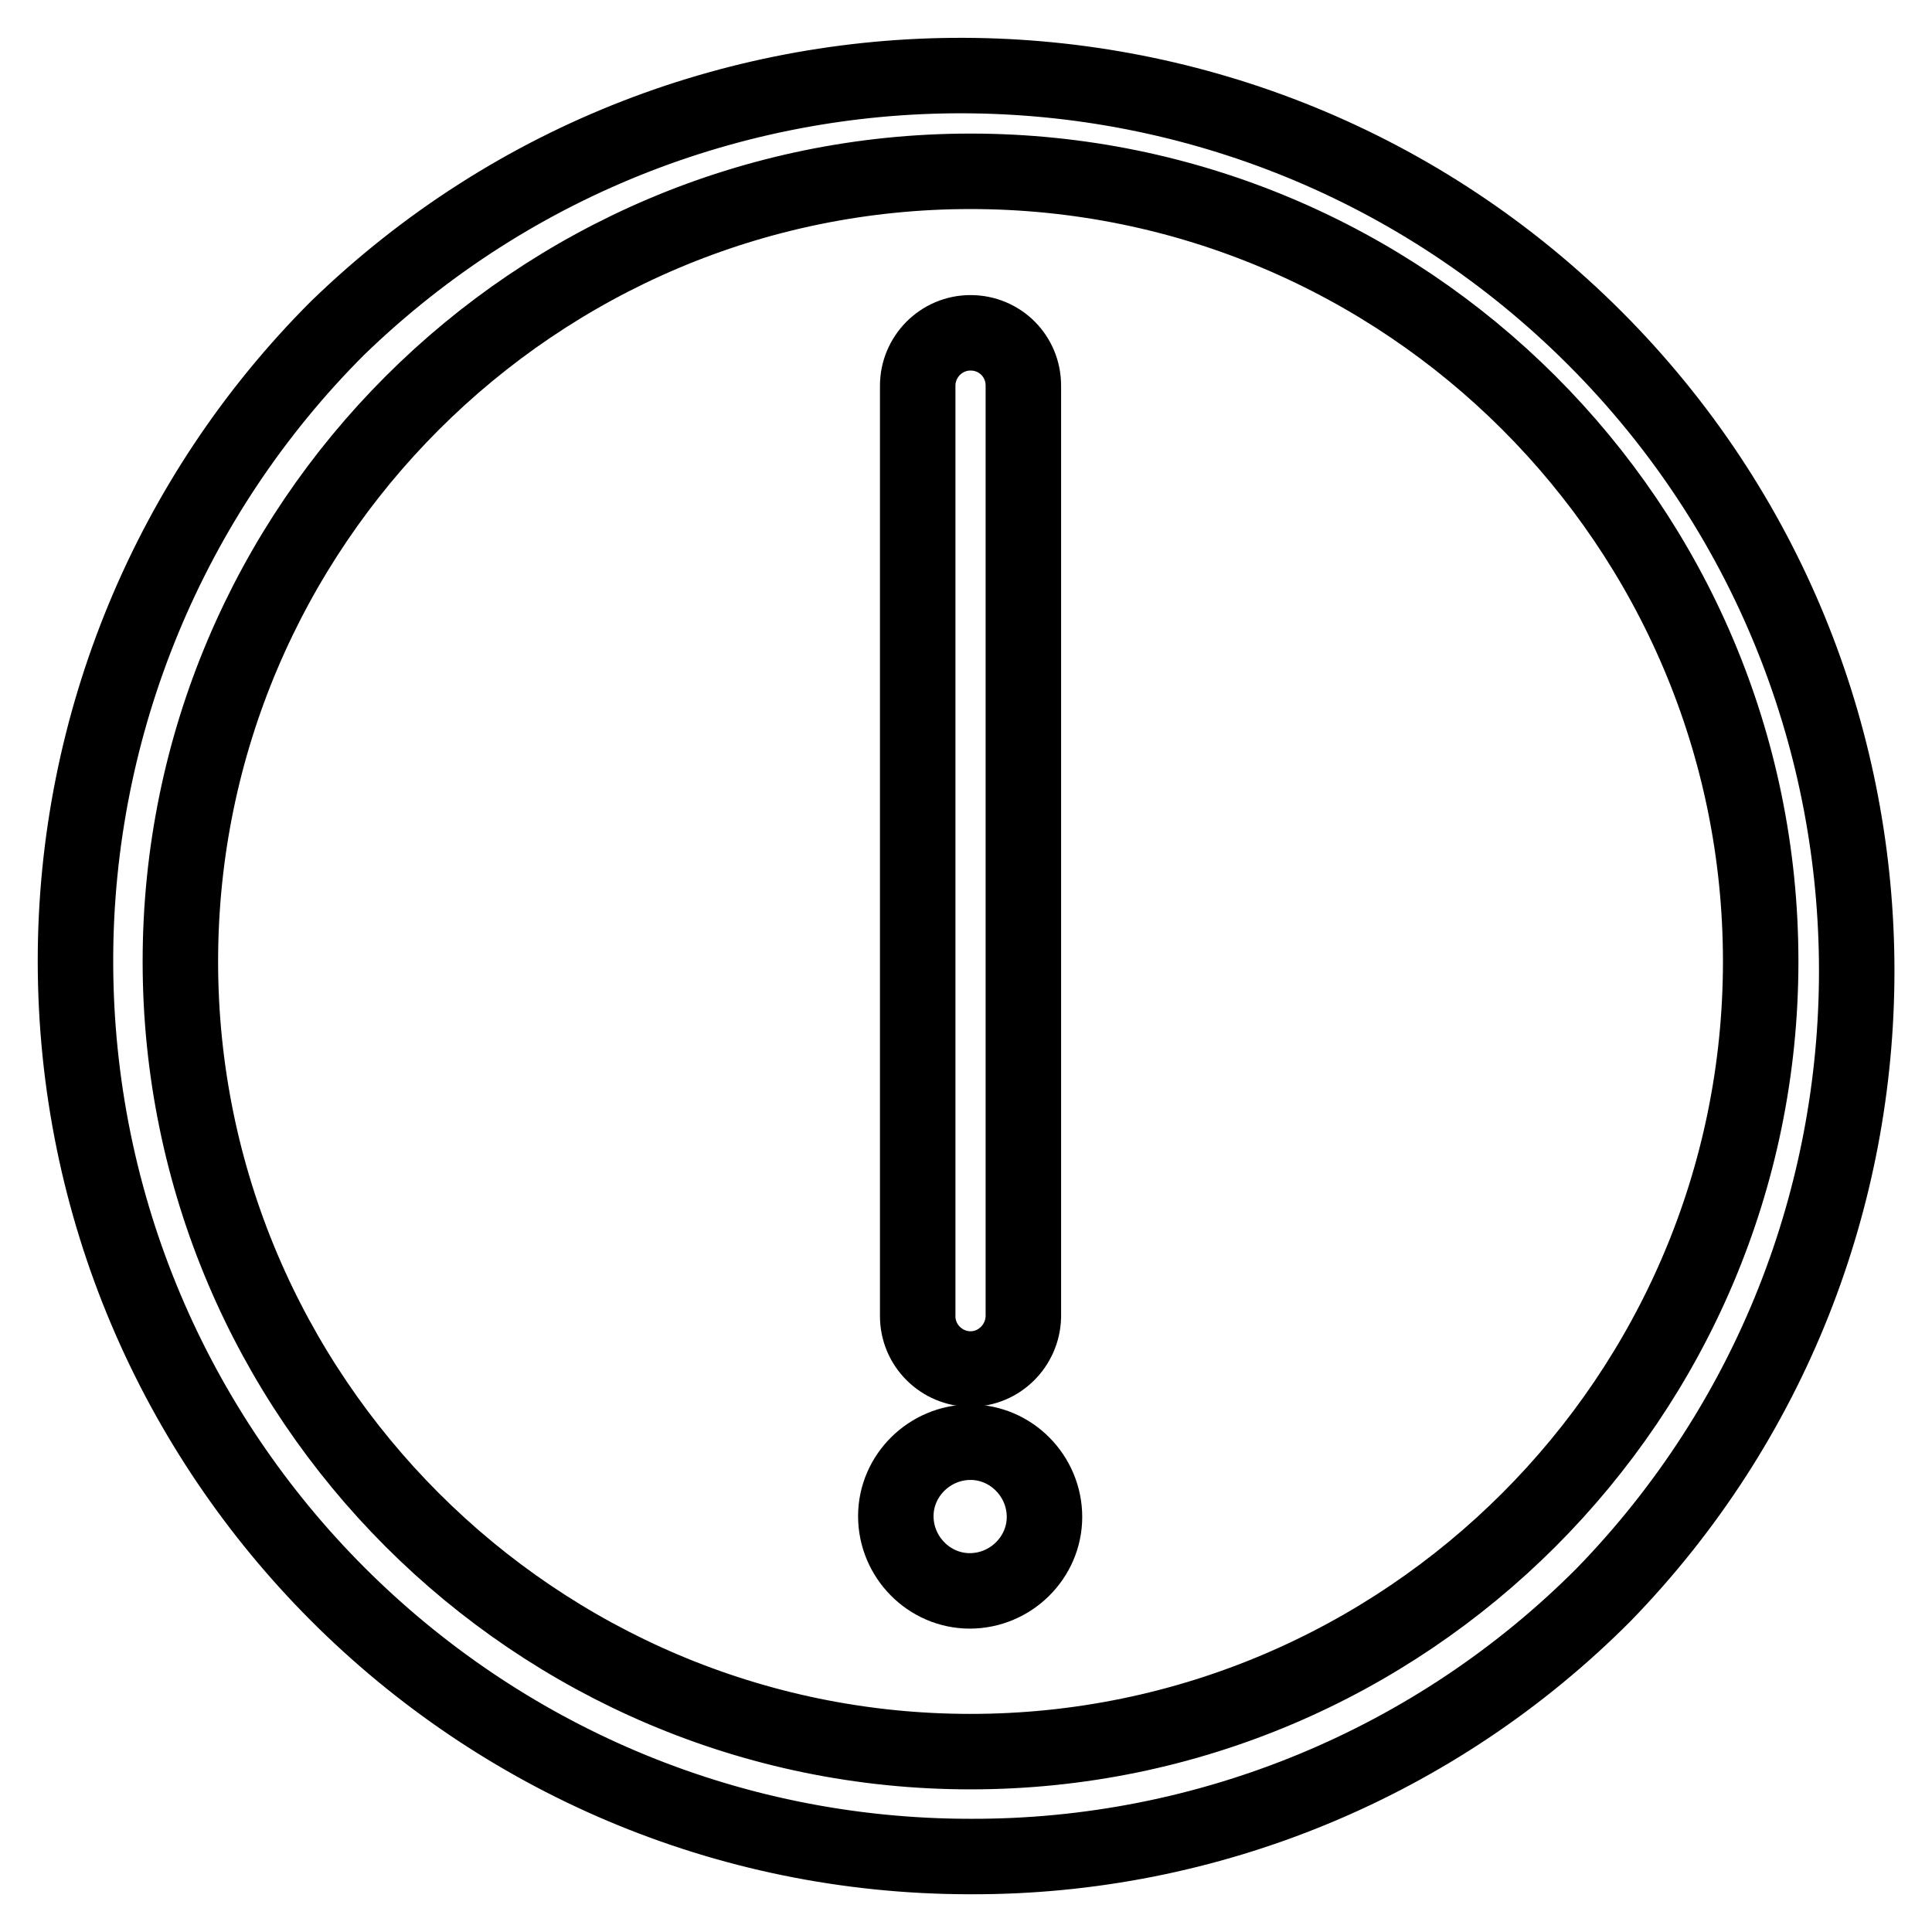 <?xml version="1.0" encoding="utf-8"?>
<!-- Svg Vector Icons : http://www.onlinewebfonts.com/icon -->
<!DOCTYPE svg PUBLIC "-//W3C//DTD SVG 1.1//EN" "http://www.w3.org/Graphics/SVG/1.1/DTD/svg11.dtd">
<svg version="1.1" xmlns="http://www.w3.org/2000/svg" xmlns:xlink="http://www.w3.org/1999/xlink" x="0px" y="0px" viewBox="0 0 256 256" enable-background="new 0 0 256 256" xml:space="preserve">
<g> <path stroke-width="10" fill-opacity="0" stroke="#000000"  d="M128.6,181.4c-3.8,0-7-3.1-7-7V51.1c0-3.8,3.1-7,7-7s7,3.1,7,7v123.4C135.5,178.3,132.4,181.4,128.6,181.4 L128.6,181.4L128.6,181.4z"/> <path stroke-width="10" fill-opacity="0" stroke="#000000"  d="M128.6,246C63.1,246,10,192.8,10,127.3c0-31.4,12.5-61.6,34.7-83.8C91.7-2.1,166.8-1,212.5,46 c44.7,46,44.7,119.3,0,165.3C190.3,233.6,160.1,246.1,128.6,246z M128.6,22.7c-57.7,0-104.7,47-104.7,104.7 c0,57.7,47,104.7,104.7,104.7c57.7,0,104.7-47,104.7-104.7C233.3,69.6,186.3,22.7,128.6,22.7L128.6,22.7z"/> <path stroke-width="10" fill-opacity="0" stroke="#000000"  d="M118.7,200.9c0,5.4,4.4,9.9,9.8,9.9c5.4,0,9.9-4.4,9.9-9.8c0,0,0,0,0,0c0-5.4-4.4-9.9-9.8-9.9 C123.2,191.1,118.7,195.5,118.7,200.9C118.7,200.9,118.7,200.9,118.7,200.9z"/></g>
</svg>